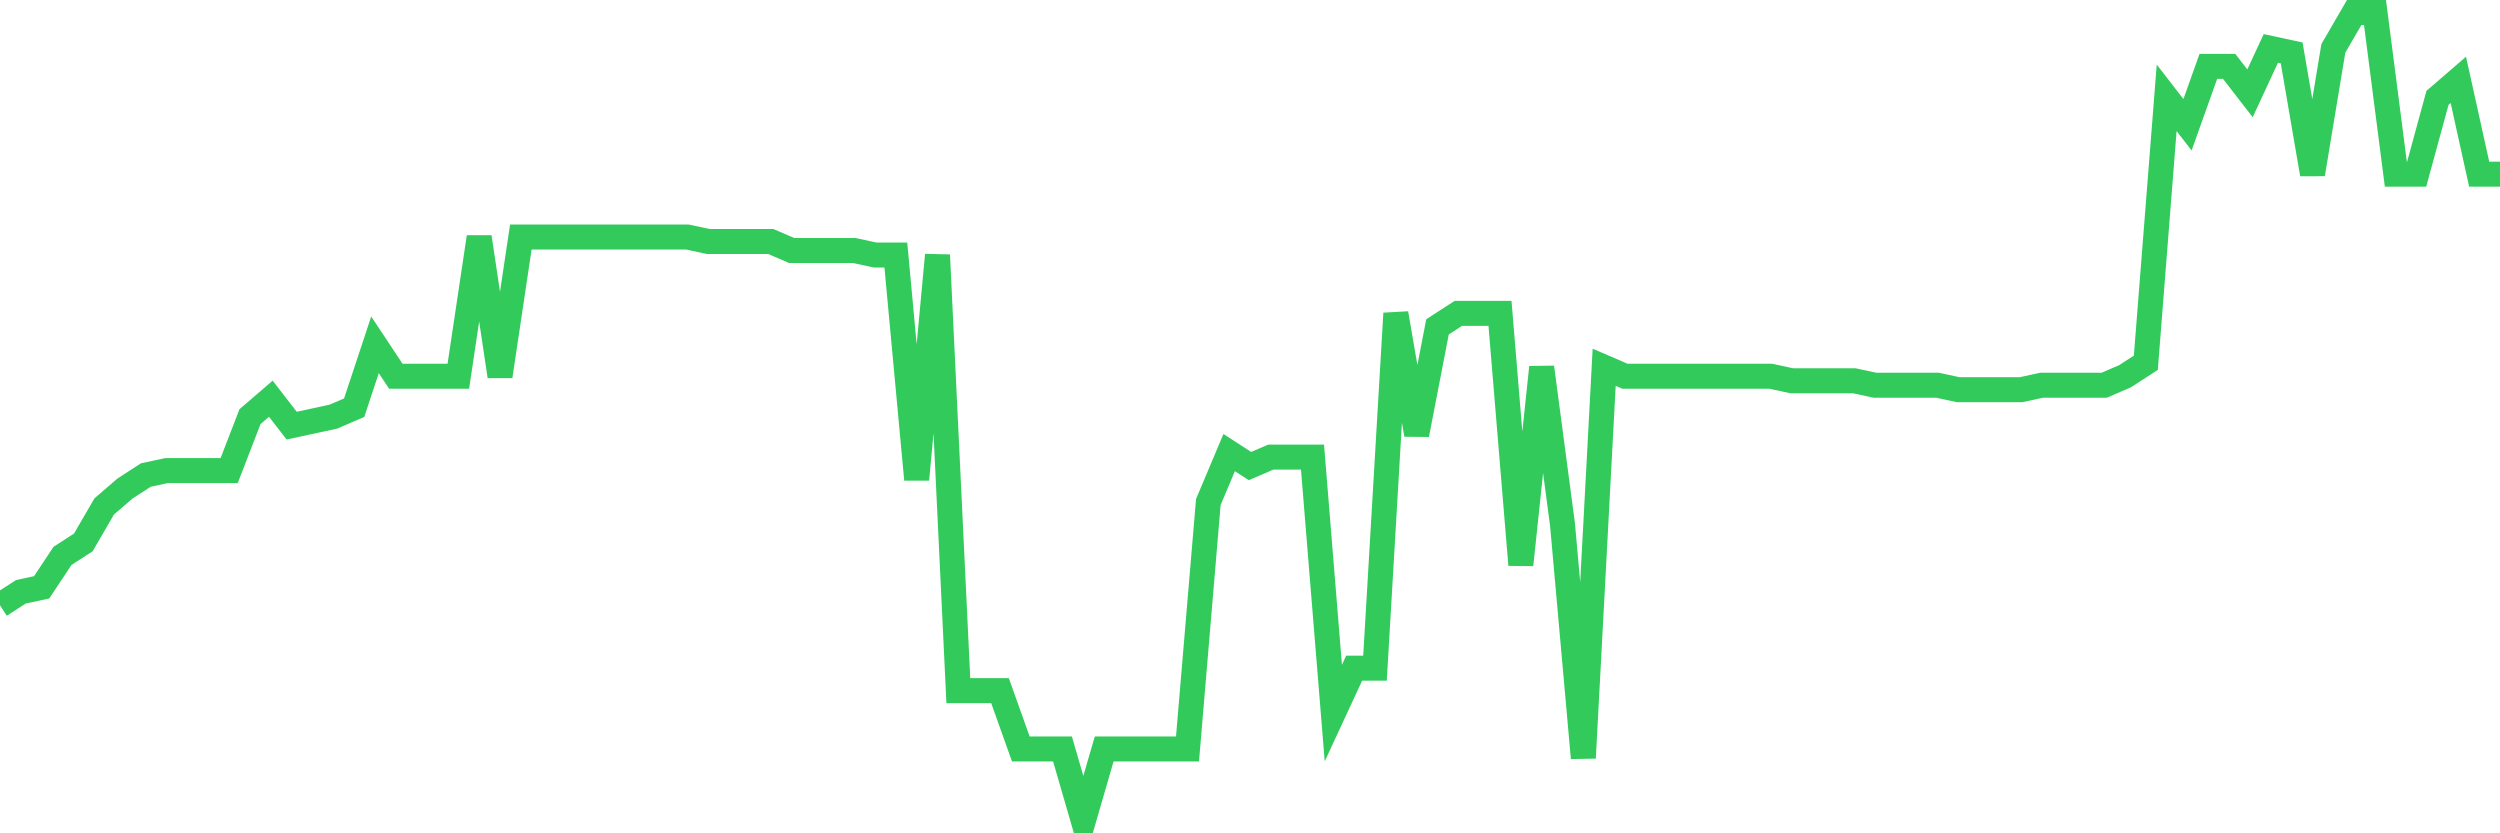 <svg
  xmlns="http://www.w3.org/2000/svg"
  xmlns:xlink="http://www.w3.org/1999/xlink"
  width="120"
  height="40"
  viewBox="0 0 120 40"
  preserveAspectRatio="none"
>
  <polyline
    points="0,29.053 1,28.407 2,28.191 3,26.682 4,26.036 5,24.311 6,23.449 7,22.802 8,22.587 9,22.587 10,22.587 11,22.587 12,20 13,19.138 14,20.431 15,20.216 16,20 17,19.569 18,16.551 19,18.06 20,18.06 21,18.06 22,18.06 23,11.378 24,18.06 25,11.378 26,11.378 27,11.378 28,11.378 29,11.378 30,11.378 31,11.378 32,11.378 33,11.378 34,11.593 35,11.593 36,11.593 37,11.593 38,12.024 39,12.024 40,12.024 41,12.024 42,12.24 43,12.24 44,23.018 45,12.24 46,33.149 47,33.149 48,33.149 49,35.951 50,35.951 51,35.951 52,39.4 53,35.951 54,35.951 55,35.951 56,35.951 57,35.951 58,24.096 59,21.724 60,22.371 61,21.94 62,21.94 63,21.94 64,34.227 65,32.071 66,32.071 67,15.042 68,20.862 69,15.689 70,15.042 71,15.042 72,15.042 73,27.113 74,17.629 75,25.173 76,36.382 77,17.629 78,18.06 79,18.06 80,18.06 81,18.06 82,18.06 83,18.06 84,18.06 85,18.06 86,18.276 87,18.276 88,18.276 89,18.276 90,18.491 91,18.491 92,18.491 93,18.491 94,18.707 95,18.707 96,18.707 97,18.707 98,18.491 99,18.491 100,18.491 101,18.491 102,18.06 103,17.413 104,4.696 105,5.989 106,3.187 107,3.187 108,4.48 109,2.324 110,2.54 111,8.36 112,2.324 113,0.6 114,0.6 115,8.36 116,8.36 117,4.696 118,3.833 119,8.36 120,8.36"
    fill="none"
    stroke="#32ca5b"
    stroke-width="1.2"
  >
  </polyline>
</svg>